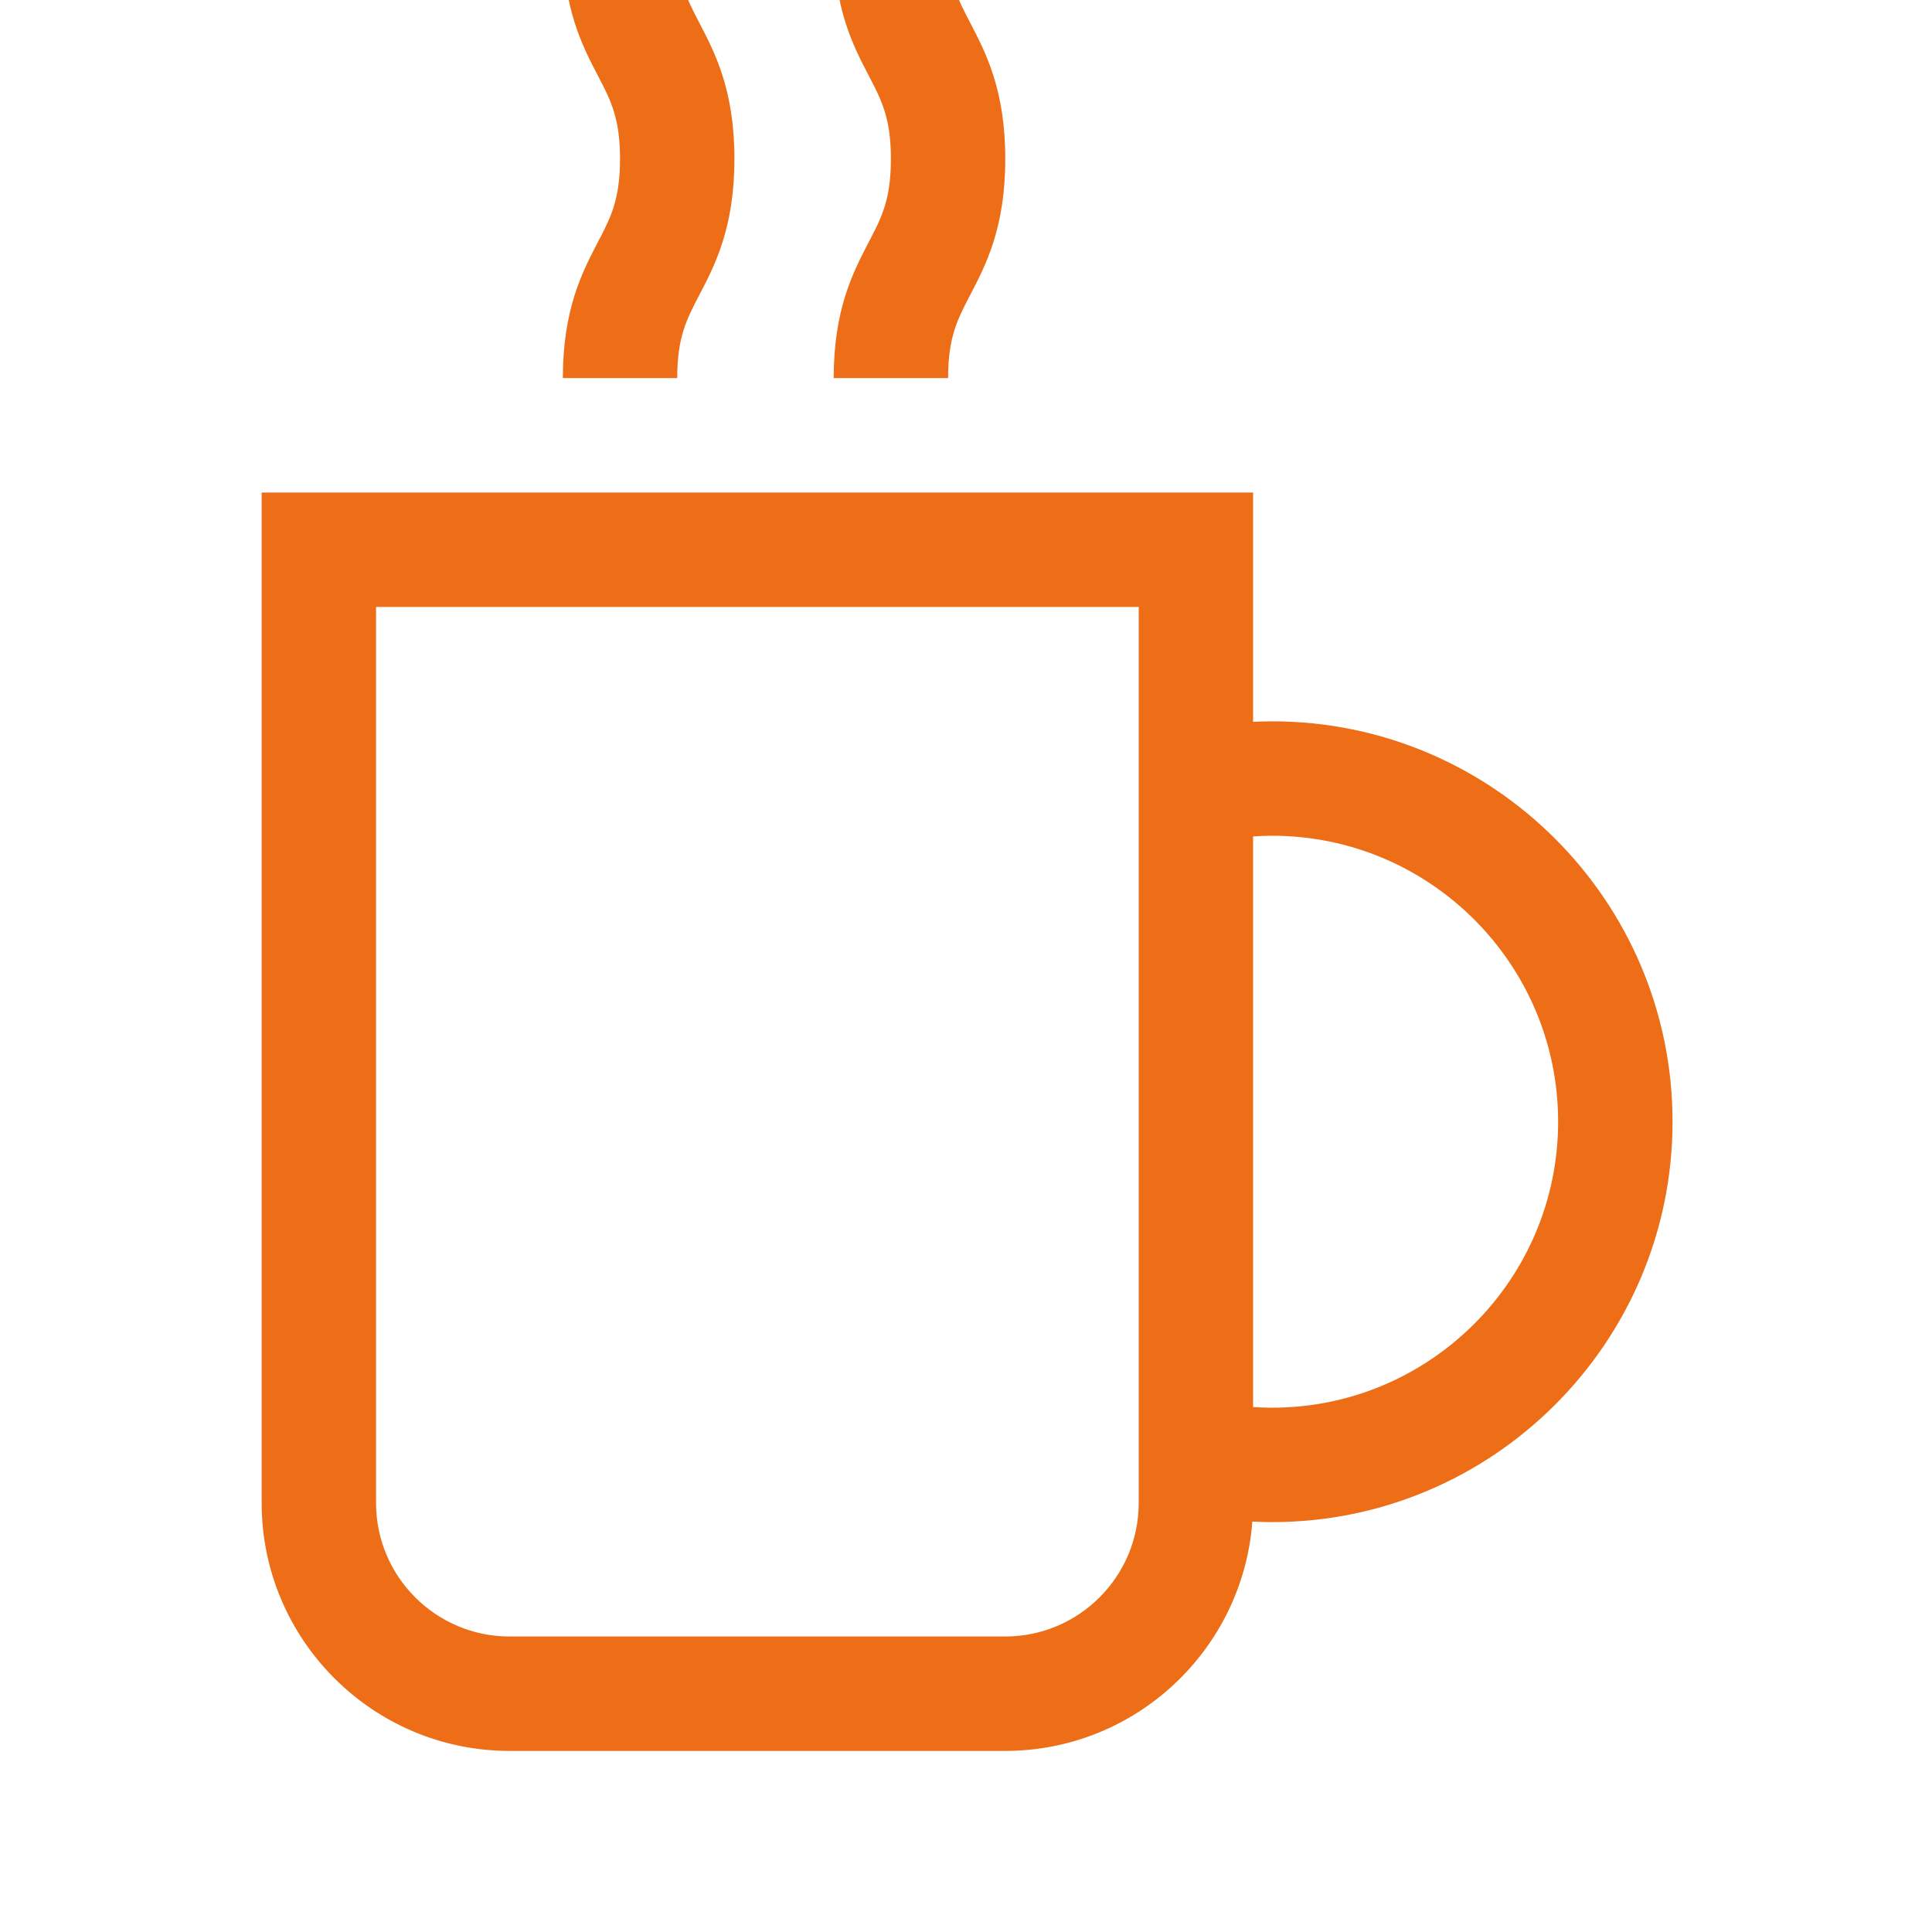 <svg width="64" height="64" viewBox="0 0 64 64" fill="none" xmlns="http://www.w3.org/2000/svg">
<g clip-path="url(#clip0_6_4502)">
<path d="M27.617 12.526H31.407C31.407 11.175 31.714 10.586 32.139 9.771C32.657 8.779 33.301 7.543 33.301 5.263C33.301 2.983 32.657 1.748 32.139 0.755C31.714 -0.06 31.407 -0.649 31.407 -2H27.617C27.617 0.28 28.262 1.515 28.779 2.508C29.205 3.323 29.512 3.912 29.512 5.263C29.512 6.614 29.205 7.203 28.779 8.018C28.262 9.011 27.617 10.246 27.617 12.526Z" fill="#ED6E16"/>
<path d="M18.645 12.526H22.434C22.434 11.175 22.741 10.586 23.166 9.771C23.684 8.779 24.329 7.543 24.329 5.263C24.329 2.983 23.684 1.748 23.166 0.755C22.741 -0.06 22.434 -0.649 22.434 -2H18.645C18.645 0.28 19.289 1.515 19.807 2.508C20.232 3.323 20.539 3.912 20.539 5.263C20.539 6.614 20.232 7.203 19.807 8.018C19.289 9.011 18.645 10.246 18.645 12.526Z" fill="#ED6E16"/>
<path d="M42.142 23.895C41.931 23.895 41.72 23.901 41.51 23.911V16.316H8.668V49.79C8.668 54.317 12.351 58.001 16.878 58.001H33.3C37.62 58.001 41.169 54.646 41.485 50.405C41.703 50.415 41.922 50.422 42.142 50.422C49.455 50.422 55.405 44.472 55.405 37.158C55.405 29.845 49.455 23.895 42.142 23.895ZM37.721 49.79C37.721 52.228 35.737 54.211 33.3 54.211H16.878C14.441 54.211 12.457 52.228 12.457 49.79V20.106H37.721V49.79ZM42.142 46.632C41.931 46.632 41.72 46.624 41.51 46.611V27.707C41.72 27.693 41.931 27.685 42.142 27.685C47.365 27.685 51.615 31.935 51.615 37.158C51.615 42.382 47.365 46.632 42.142 46.632Z" fill="#ED6E16"/>
</g>
<defs>
<clipPath id="clip0_6_4502">
<rect width="64" height="64" fill="white"/>
</clipPath>
</defs>
</svg>